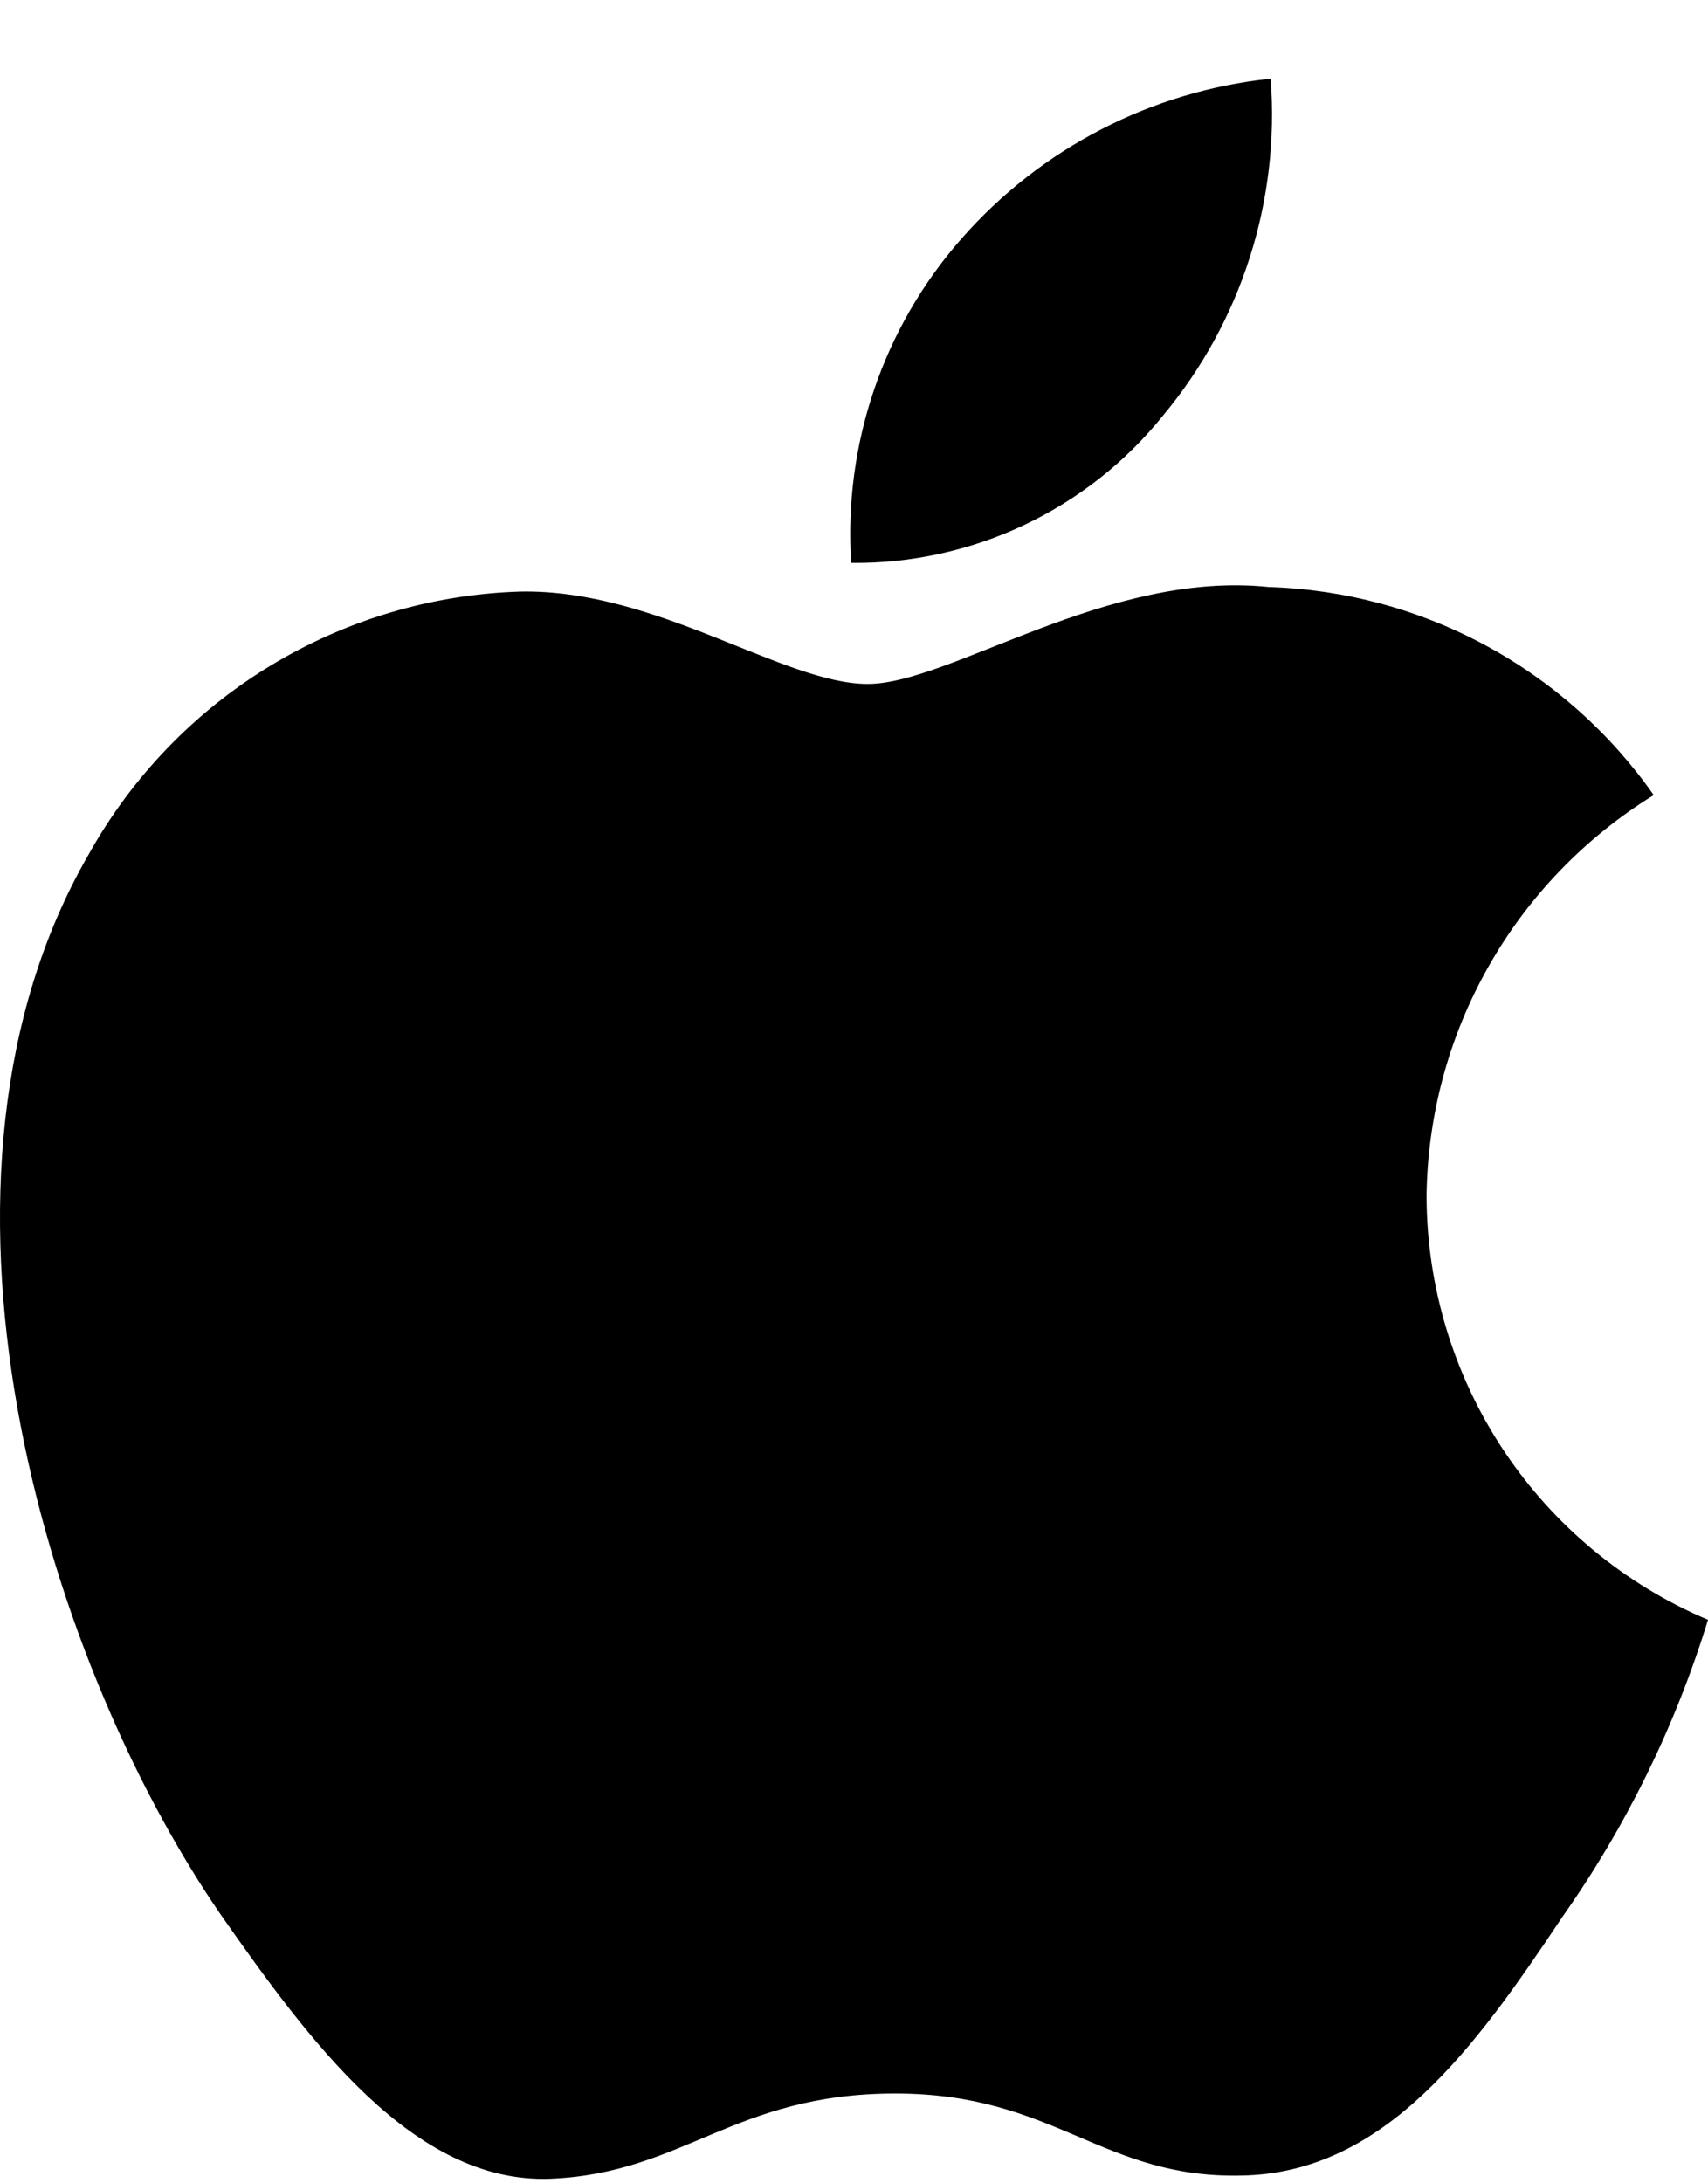 <svg xmlns="http://www.w3.org/2000/svg" width="18" height="23" viewBox="0 0 18 23" fill="none">
    <path
        d="M15.034 12.595C15.045 11.747 15.27 10.915 15.689 10.178C16.108 9.44 16.706 8.821 17.428 8.376C16.969 7.721 16.364 7.182 15.66 6.801C14.956 6.42 14.173 6.209 13.373 6.184C11.667 6.005 10.013 7.205 9.144 7.205C8.258 7.205 6.919 6.202 5.478 6.232C4.545 6.262 3.637 6.533 2.84 7.019C2.044 7.504 1.387 8.188 0.933 9.003C-1.032 12.405 0.434 17.405 2.316 20.155C3.258 21.501 4.358 23.006 5.799 22.952C7.208 22.894 7.734 22.054 9.435 22.054C11.12 22.054 11.614 22.952 13.084 22.918C14.596 22.894 15.549 21.566 16.457 20.206C17.134 19.247 17.655 18.187 18 17.064C17.122 16.693 16.372 16.071 15.844 15.276C15.317 14.481 15.035 13.549 15.034 12.595Z"
        fill="black" />
    <path
        d="M12.258 4.376C13.083 3.386 13.489 2.114 13.391 0.829C12.131 0.961 10.968 1.563 10.132 2.515C9.723 2.98 9.41 3.521 9.211 4.107C9.012 4.693 8.93 5.313 8.97 5.93C9.6 5.937 10.223 5.8 10.793 5.531C11.363 5.262 11.864 4.867 12.258 4.376Z"
        fill="black" />
</svg>